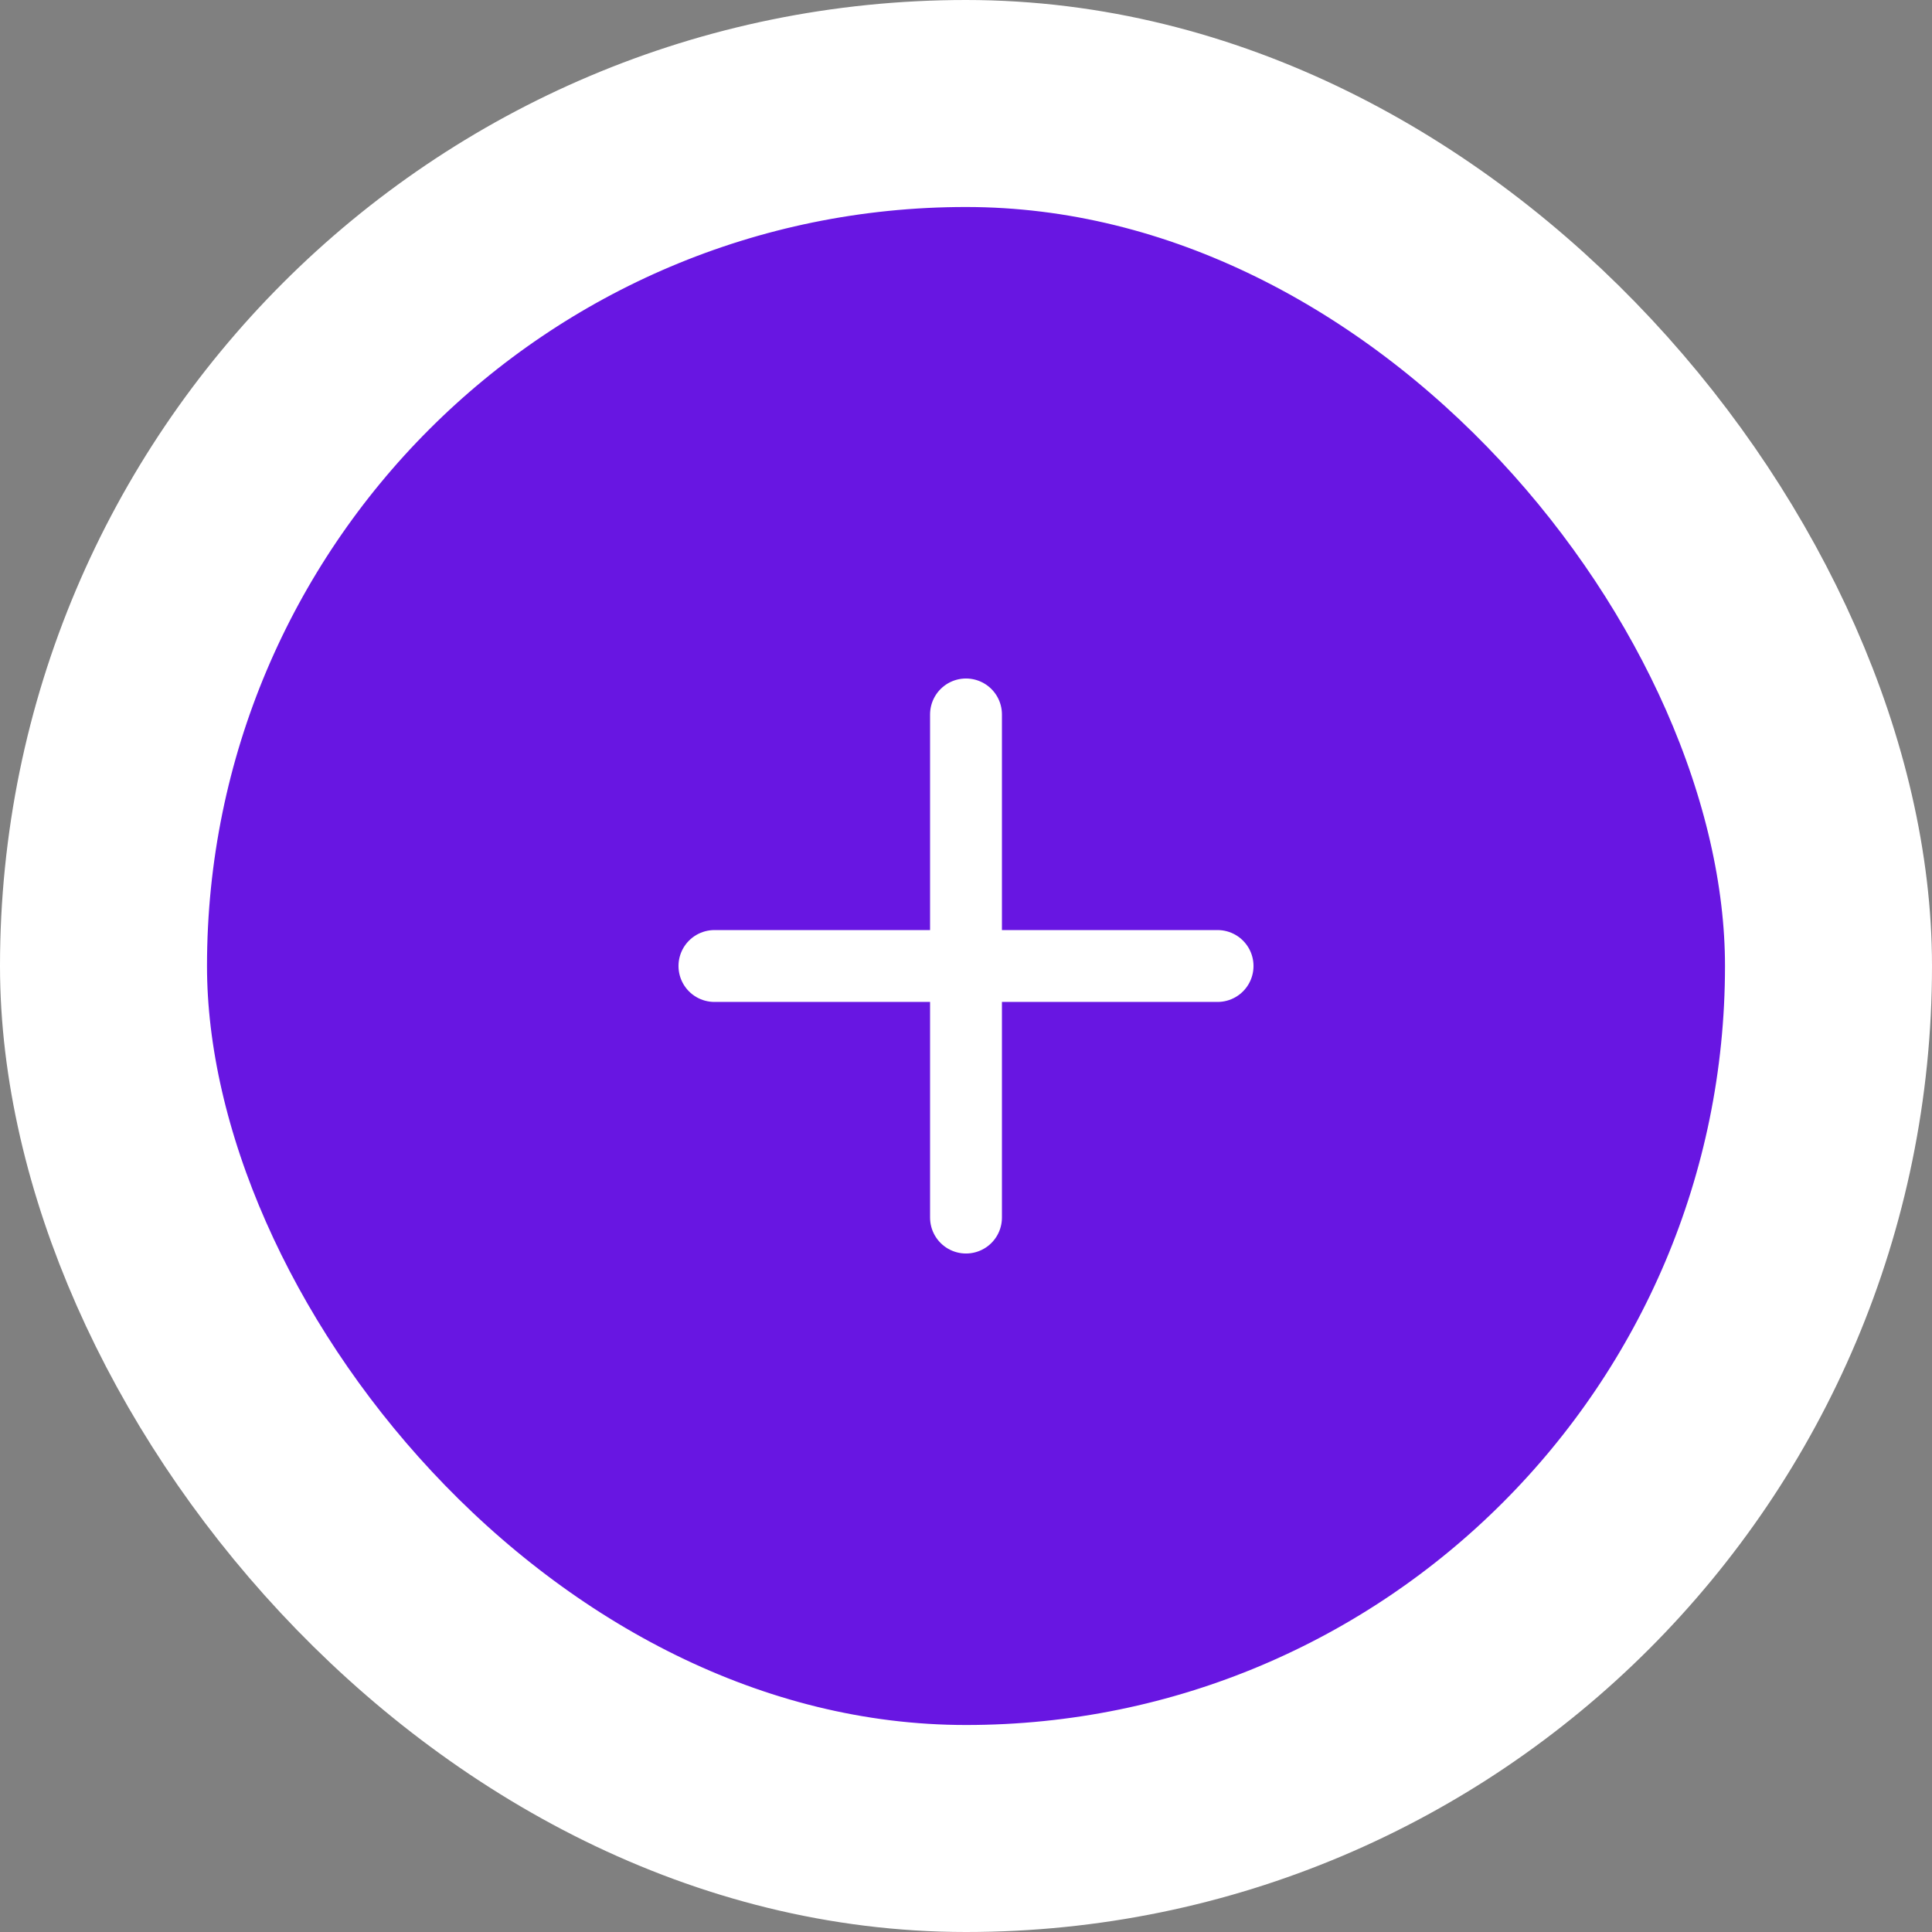 <svg width="56" height="56" viewBox="0 0 56 56" fill="none" xmlns="http://www.w3.org/2000/svg">
<rect x="0" y="0" width="56" height="56" fill="#808080" stroke="none"/>
<rect x="3" y="3" width="50" height="50" rx="25" fill="#6816E2"/>
<rect x="3" y="3" width="50" height="50" rx="25" stroke="white" stroke-width="6"/>
<path d="M28 20.708V35.292M20.708 28H35.292" stroke="white" stroke-width="2.083" stroke-linecap="round" stroke-linejoin="round"/>
</svg>
